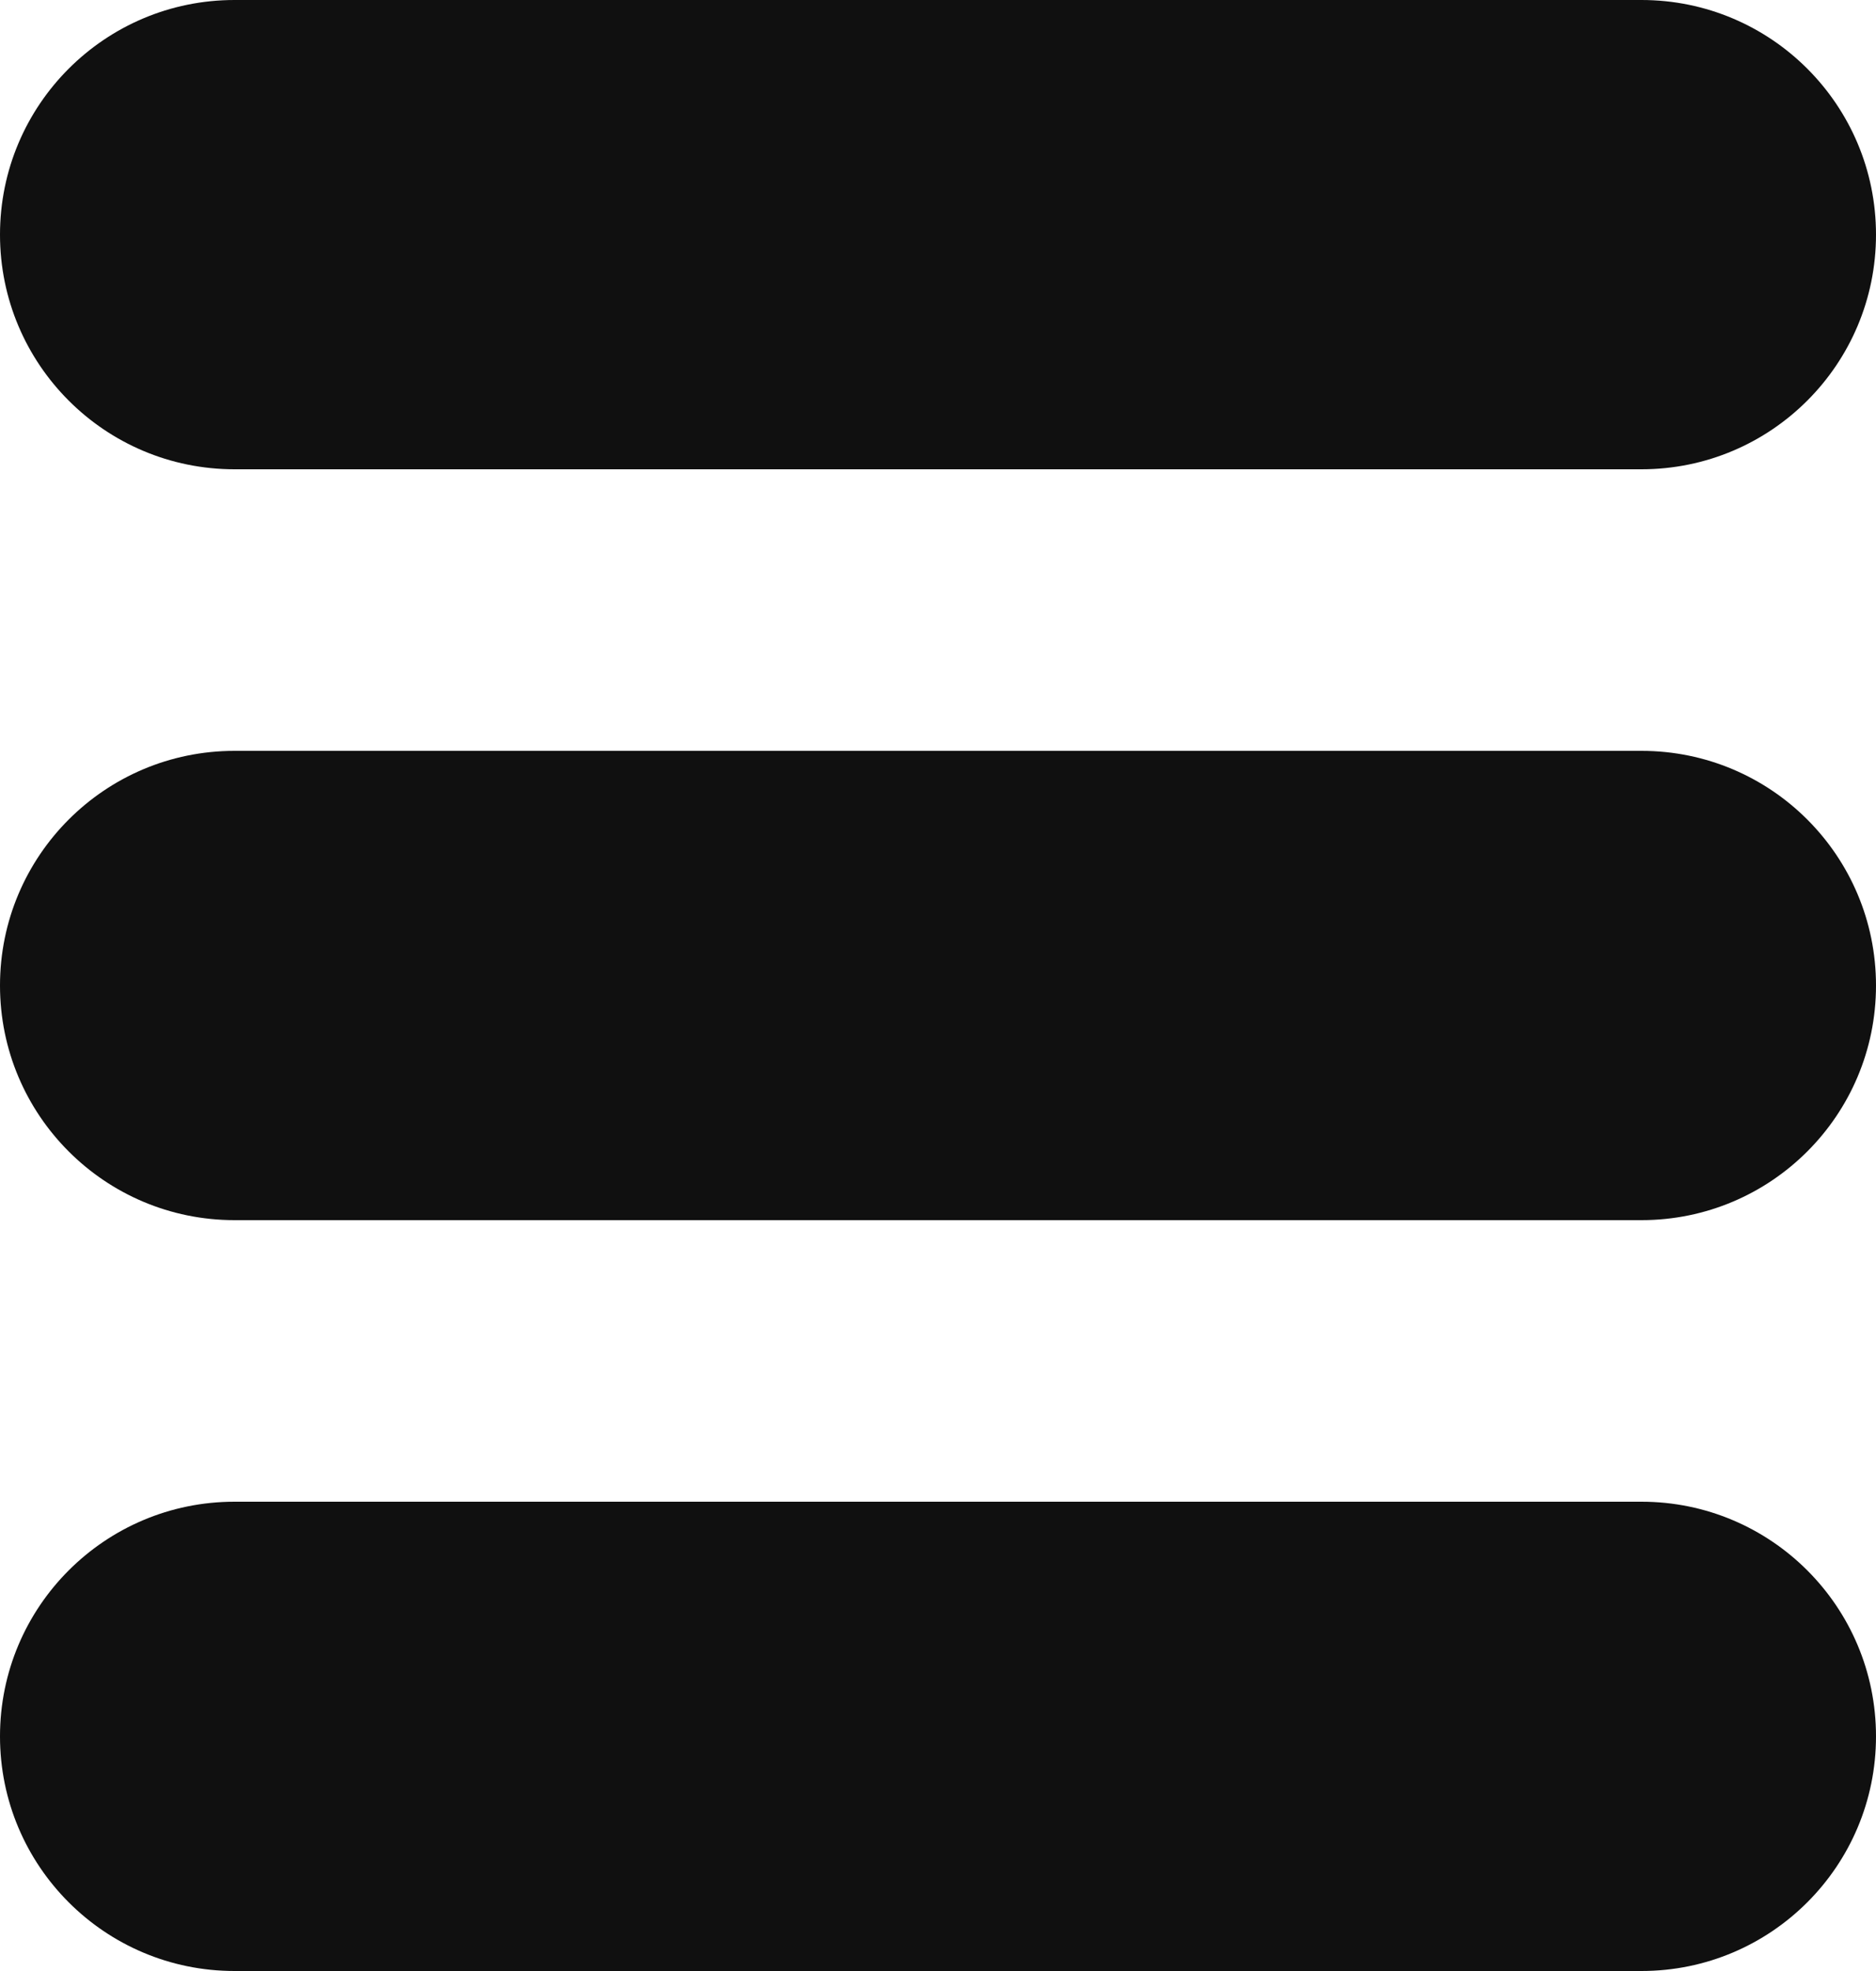 <svg width="20" height="21" viewBox="0 0 20 21" fill="none" xmlns="http://www.w3.org/2000/svg"><path d="M0 2.5C0 1.119 1.119 0 2.5 0H17.5C18.881 0 20 1.119 20 2.5C20 3.881 18.881 5 17.5 5H2.5C1.119 5 0 3.881 0 2.5Z" fill="#101010"/><path d="M0 10.5C0 9.119 1.119 8 2.5 8H17.5C18.881 8 20 9.119 20 10.5C20 11.881 18.881 13 17.5 13H2.5C1.119 13 0 11.881 0 10.5Z" fill="#101010"/><path d="M0 18.5C0 17.119 1.119 16 2.5 16H17.5C18.881 16 20 17.119 20 18.5C20 19.881 18.881 21 17.5 21H2.5C1.119 21 0 19.881 0 18.5Z" fill="#101010"/></svg>